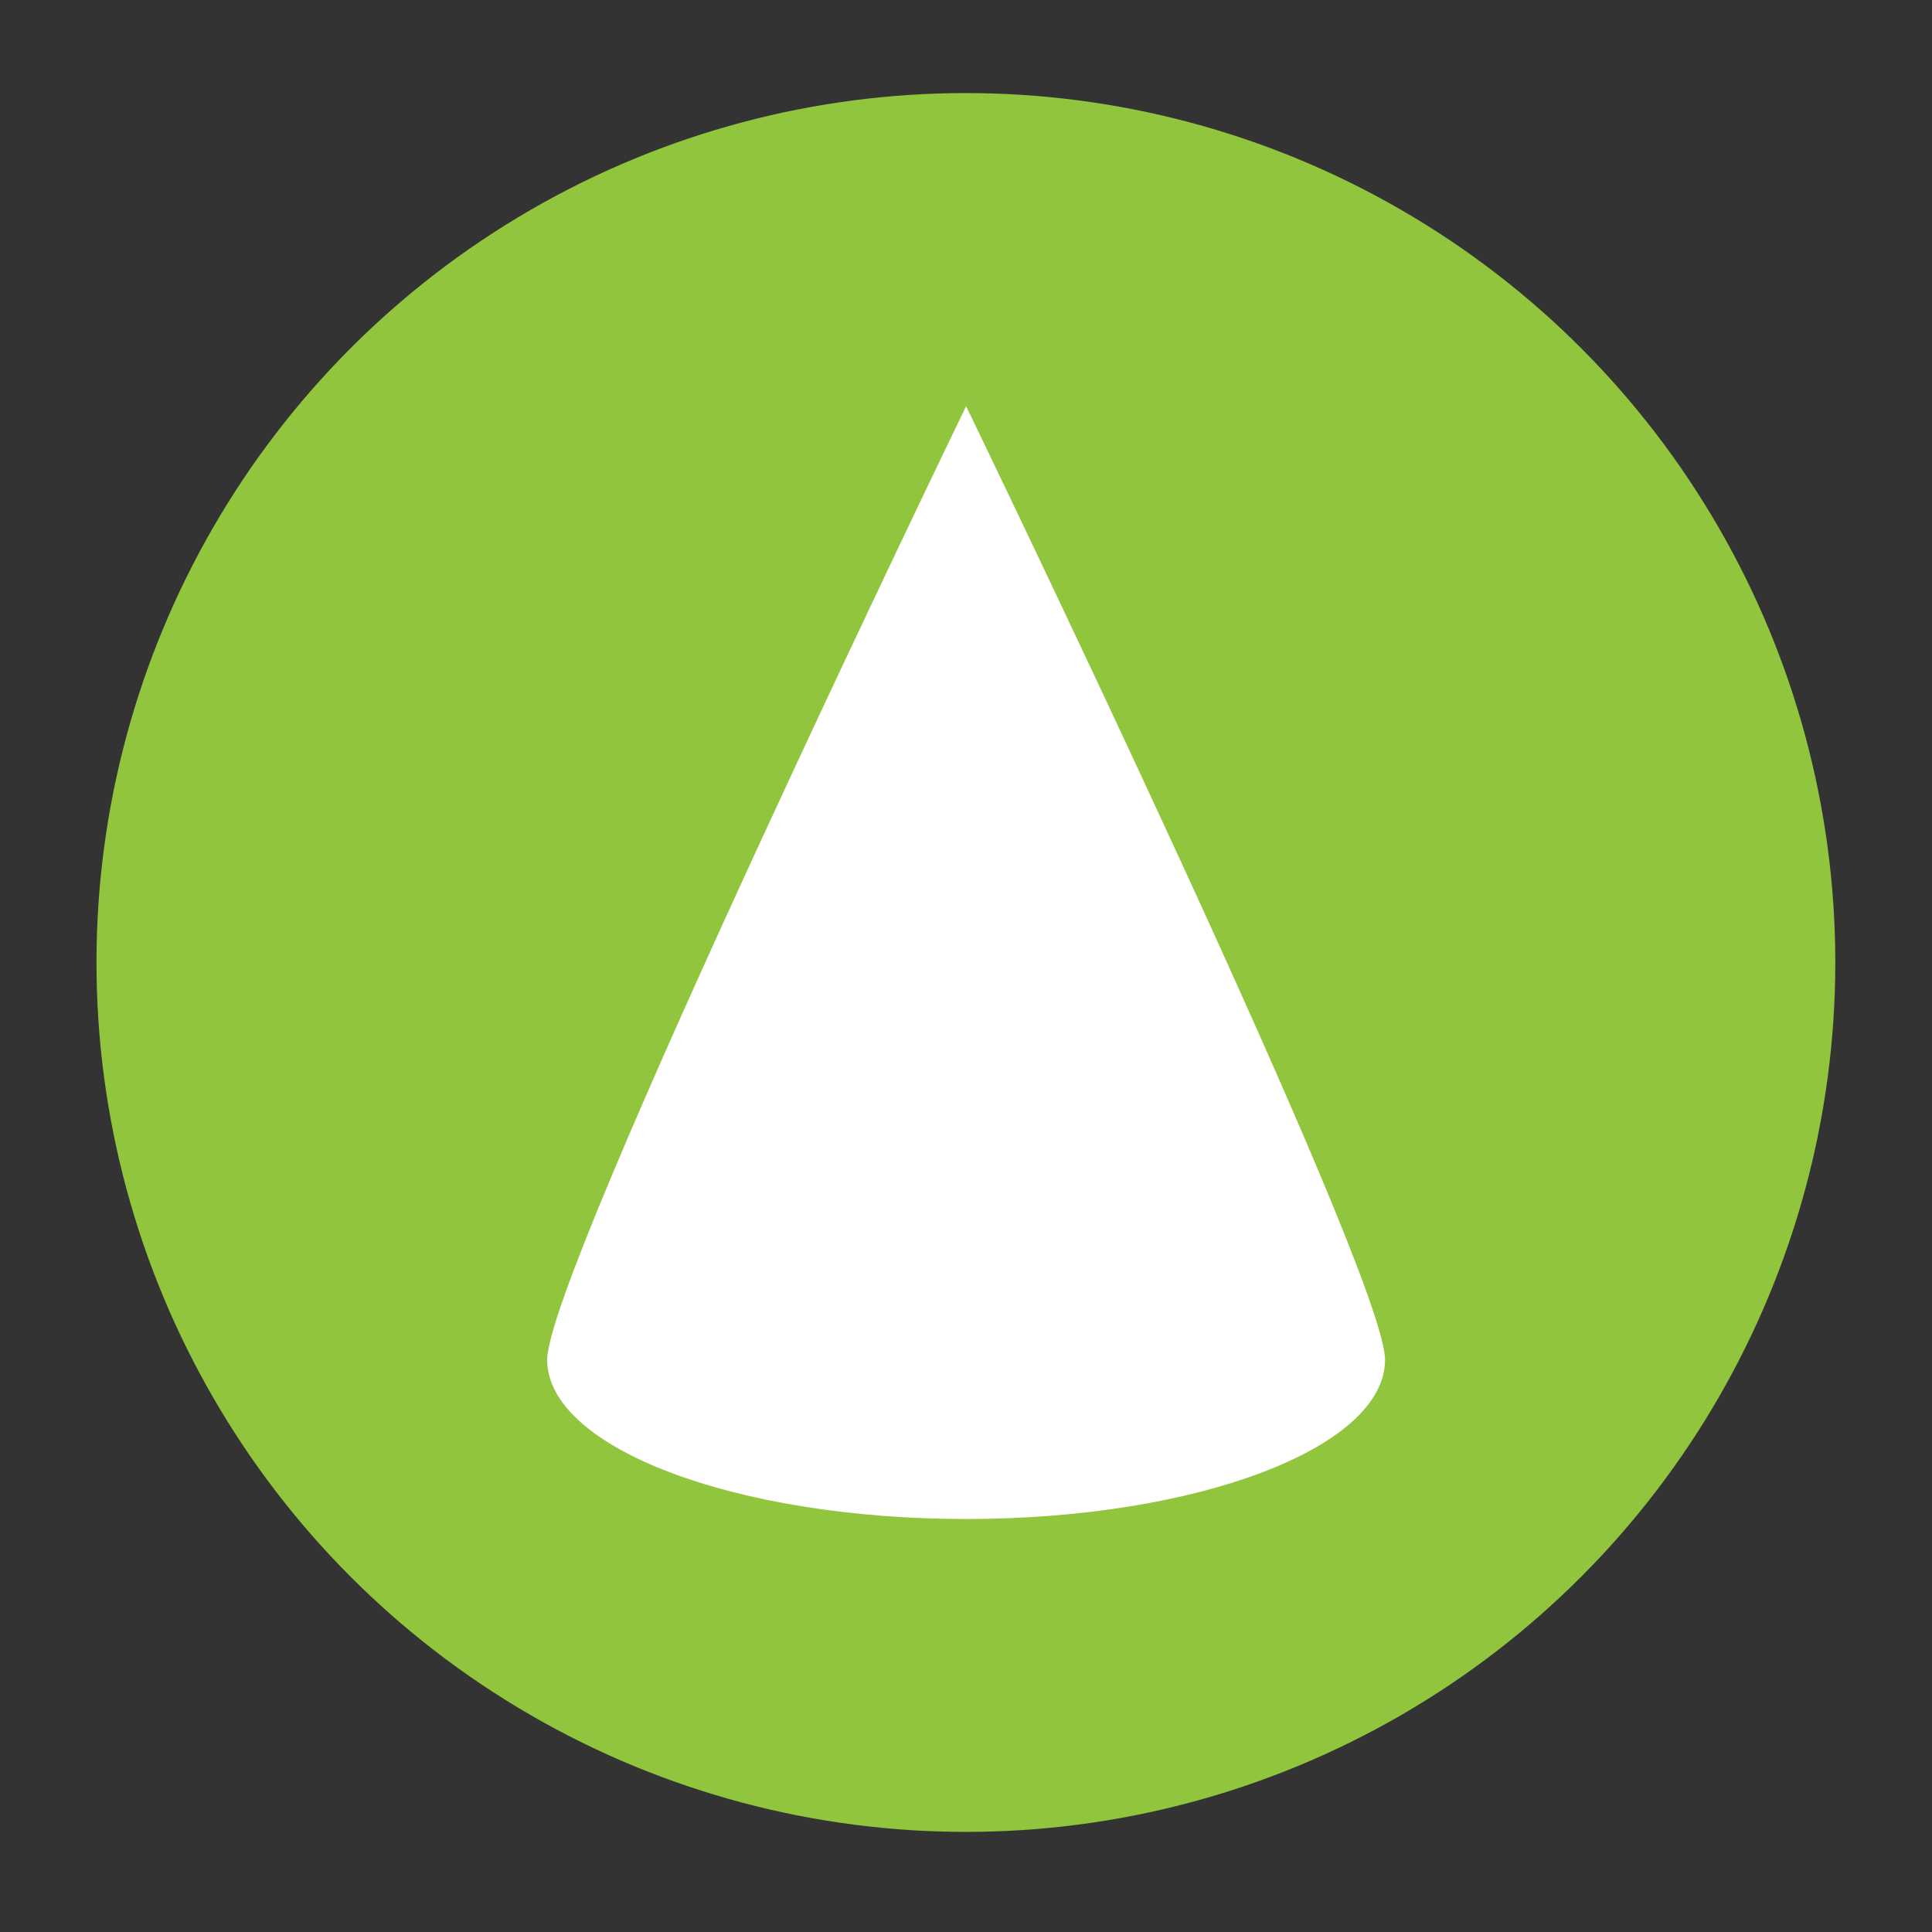 <svg xmlns="http://www.w3.org/2000/svg" id="Layer_1" data-name="Layer 1" viewBox="0 0 90.71 90.71"><rect x="0" y="0" width="90.71" height="90.71" fill="#333333" stroke="none"/><defs><style> .cls-1 { fill: #fff; } .cls-1, .cls-2 { stroke-width: 0px; } .cls-2 { fill: #90c53d; } </style></defs><circle class="cls-2" cx="45.35" cy="45.19" r="40.82"></circle><path class="cls-1" d="M65.03,63.84c0,4.13-8.81,7.48-19.67,7.48s-19.67-3.35-19.67-7.48,19.67-44.77,19.67-44.77c0,0,19.67,40.64,19.67,44.77Z"></path></svg>